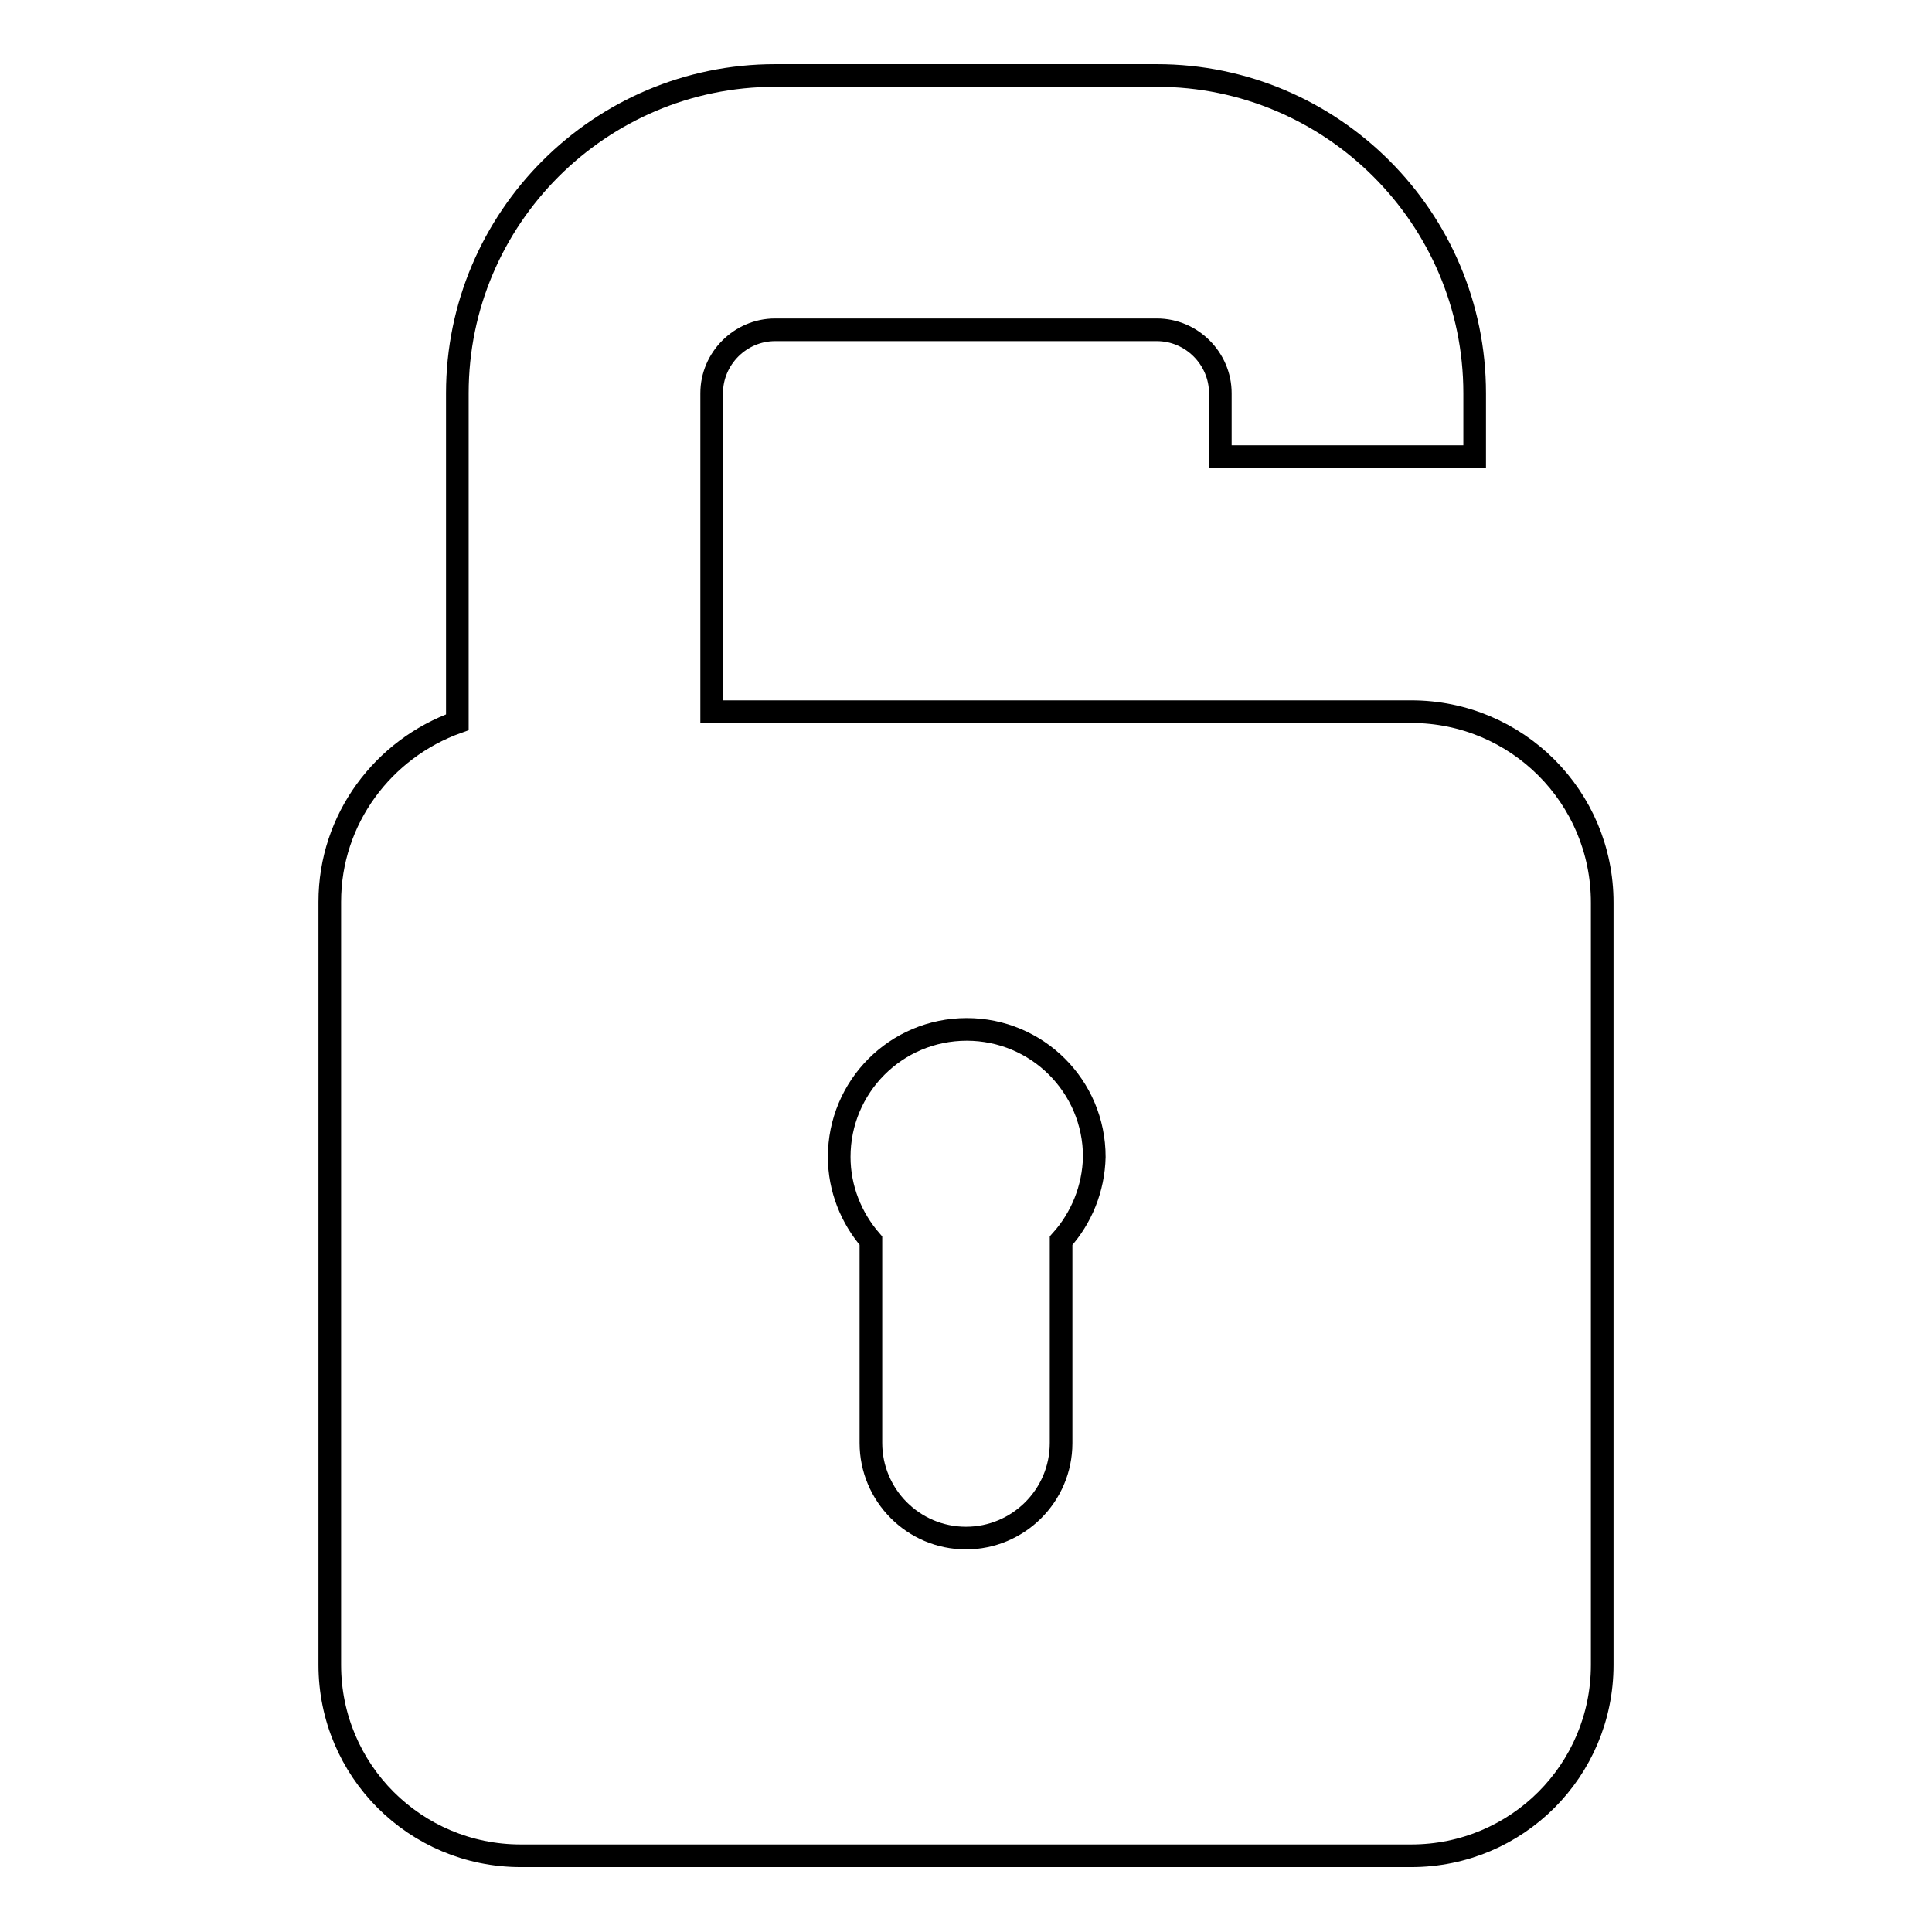 <?xml version="1.0" encoding="utf-8"?>
<!-- Svg Vector Icons : http://www.onlinewebfonts.com/icon -->
<!DOCTYPE svg PUBLIC "-//W3C//DTD SVG 1.1//EN" "http://www.w3.org/Graphics/SVG/1.1/DTD/svg11.dtd">
<svg version="1.1" xmlns="http://www.w3.org/2000/svg" xmlns:xlink="http://www.w3.org/1999/xlink" x="0px" y="0px" viewBox="0 0 256 256" enable-background="new 0 0 256 256" xml:space="preserve">
<g><g><path stroke-width="3" fill-opacity="0" stroke="#000000"  d="M187,94.3H94.3V52.1c0-4.6,3.8-8.4,8.4-8.4h50.6c4.6,0,8.4,3.8,8.4,8.4v8.4h33.7v-8.4c0-23.2-18.9-42.1-42.1-42.1h-50.6c-23.2,0-42.1,18.9-42.1,42.1v43.6c-9.8,3.5-16.9,12.8-16.9,23.8v101.1c0,14,11.3,25.3,25.3,25.3h118c14,0,25.3-11.3,25.3-25.3V119.6C212.3,105.6,201,94.3,187,94.3L187,94.3z M140.6,164.4v26.8c0,7-5.7,12.6-12.6,12.6c-7,0-12.6-5.7-12.6-12.6v-26.8c-2.6-3-4.2-6.9-4.2-11.1c0-9.3,7.5-16.9,16.9-16.9c9.3,0,16.9,7.5,16.9,16.9C144.9,157.5,143.3,161.4,140.6,164.4L140.6,164.4z"/></g></g>
</svg>